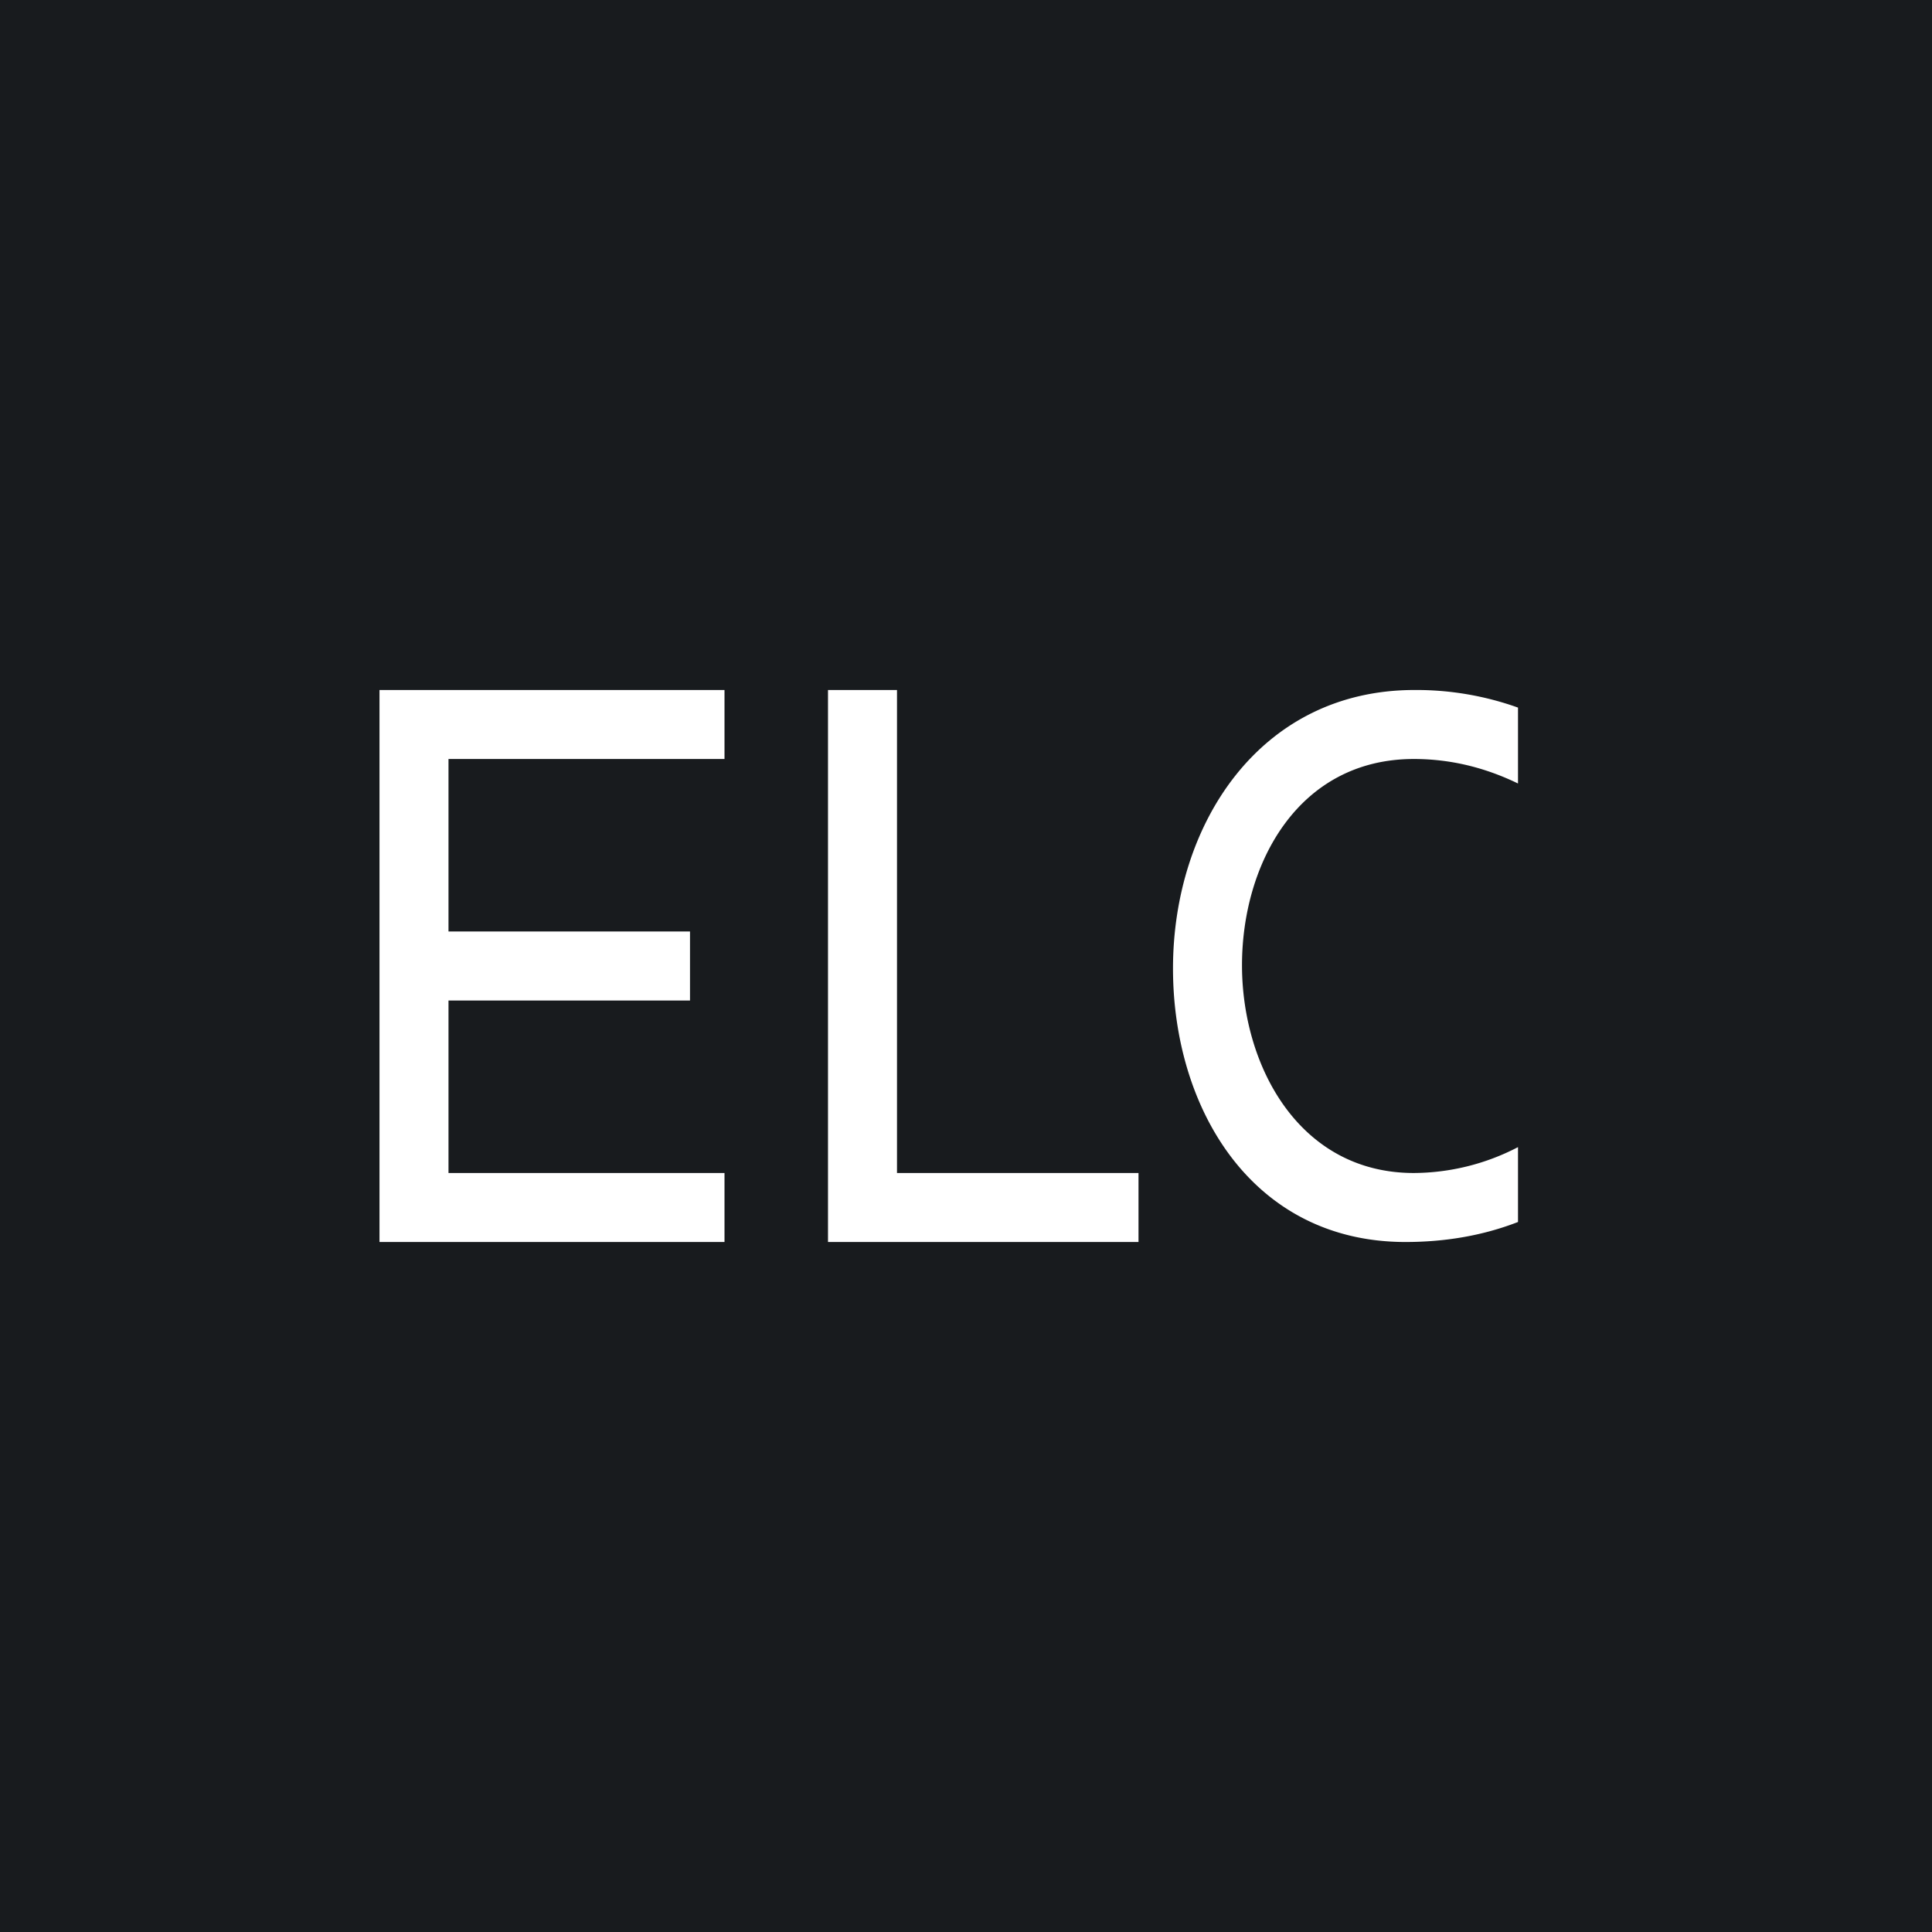 <!-- by TradingView --><svg width="56" height="56" viewBox="0 0 56 56" xmlns="http://www.w3.org/2000/svg"><path fill="#181B1E" d="M0 0h56v56H0z"/><path d="M24 36V20h2v14h7v2h-9ZM11 36V20h10v2h-8v5h7v2h-7v5h8v2H11ZM44 20.51a8.74 8.74 0 0 0-3-.51c-4.49 0-7 3.9-7 8.07 0 4.07 2.3 7.93 6.74 7.93 1.13 0 2.23-.18 3.26-.58v-2.17a6.6 6.6 0 0 1-3.02.75C37.66 34 36 30.9 36 27.98c0-2.96 1.64-5.98 4.98-5.98 1.07 0 2.07.25 3.02.71v-2.2Z" fill="#fff"/></svg>